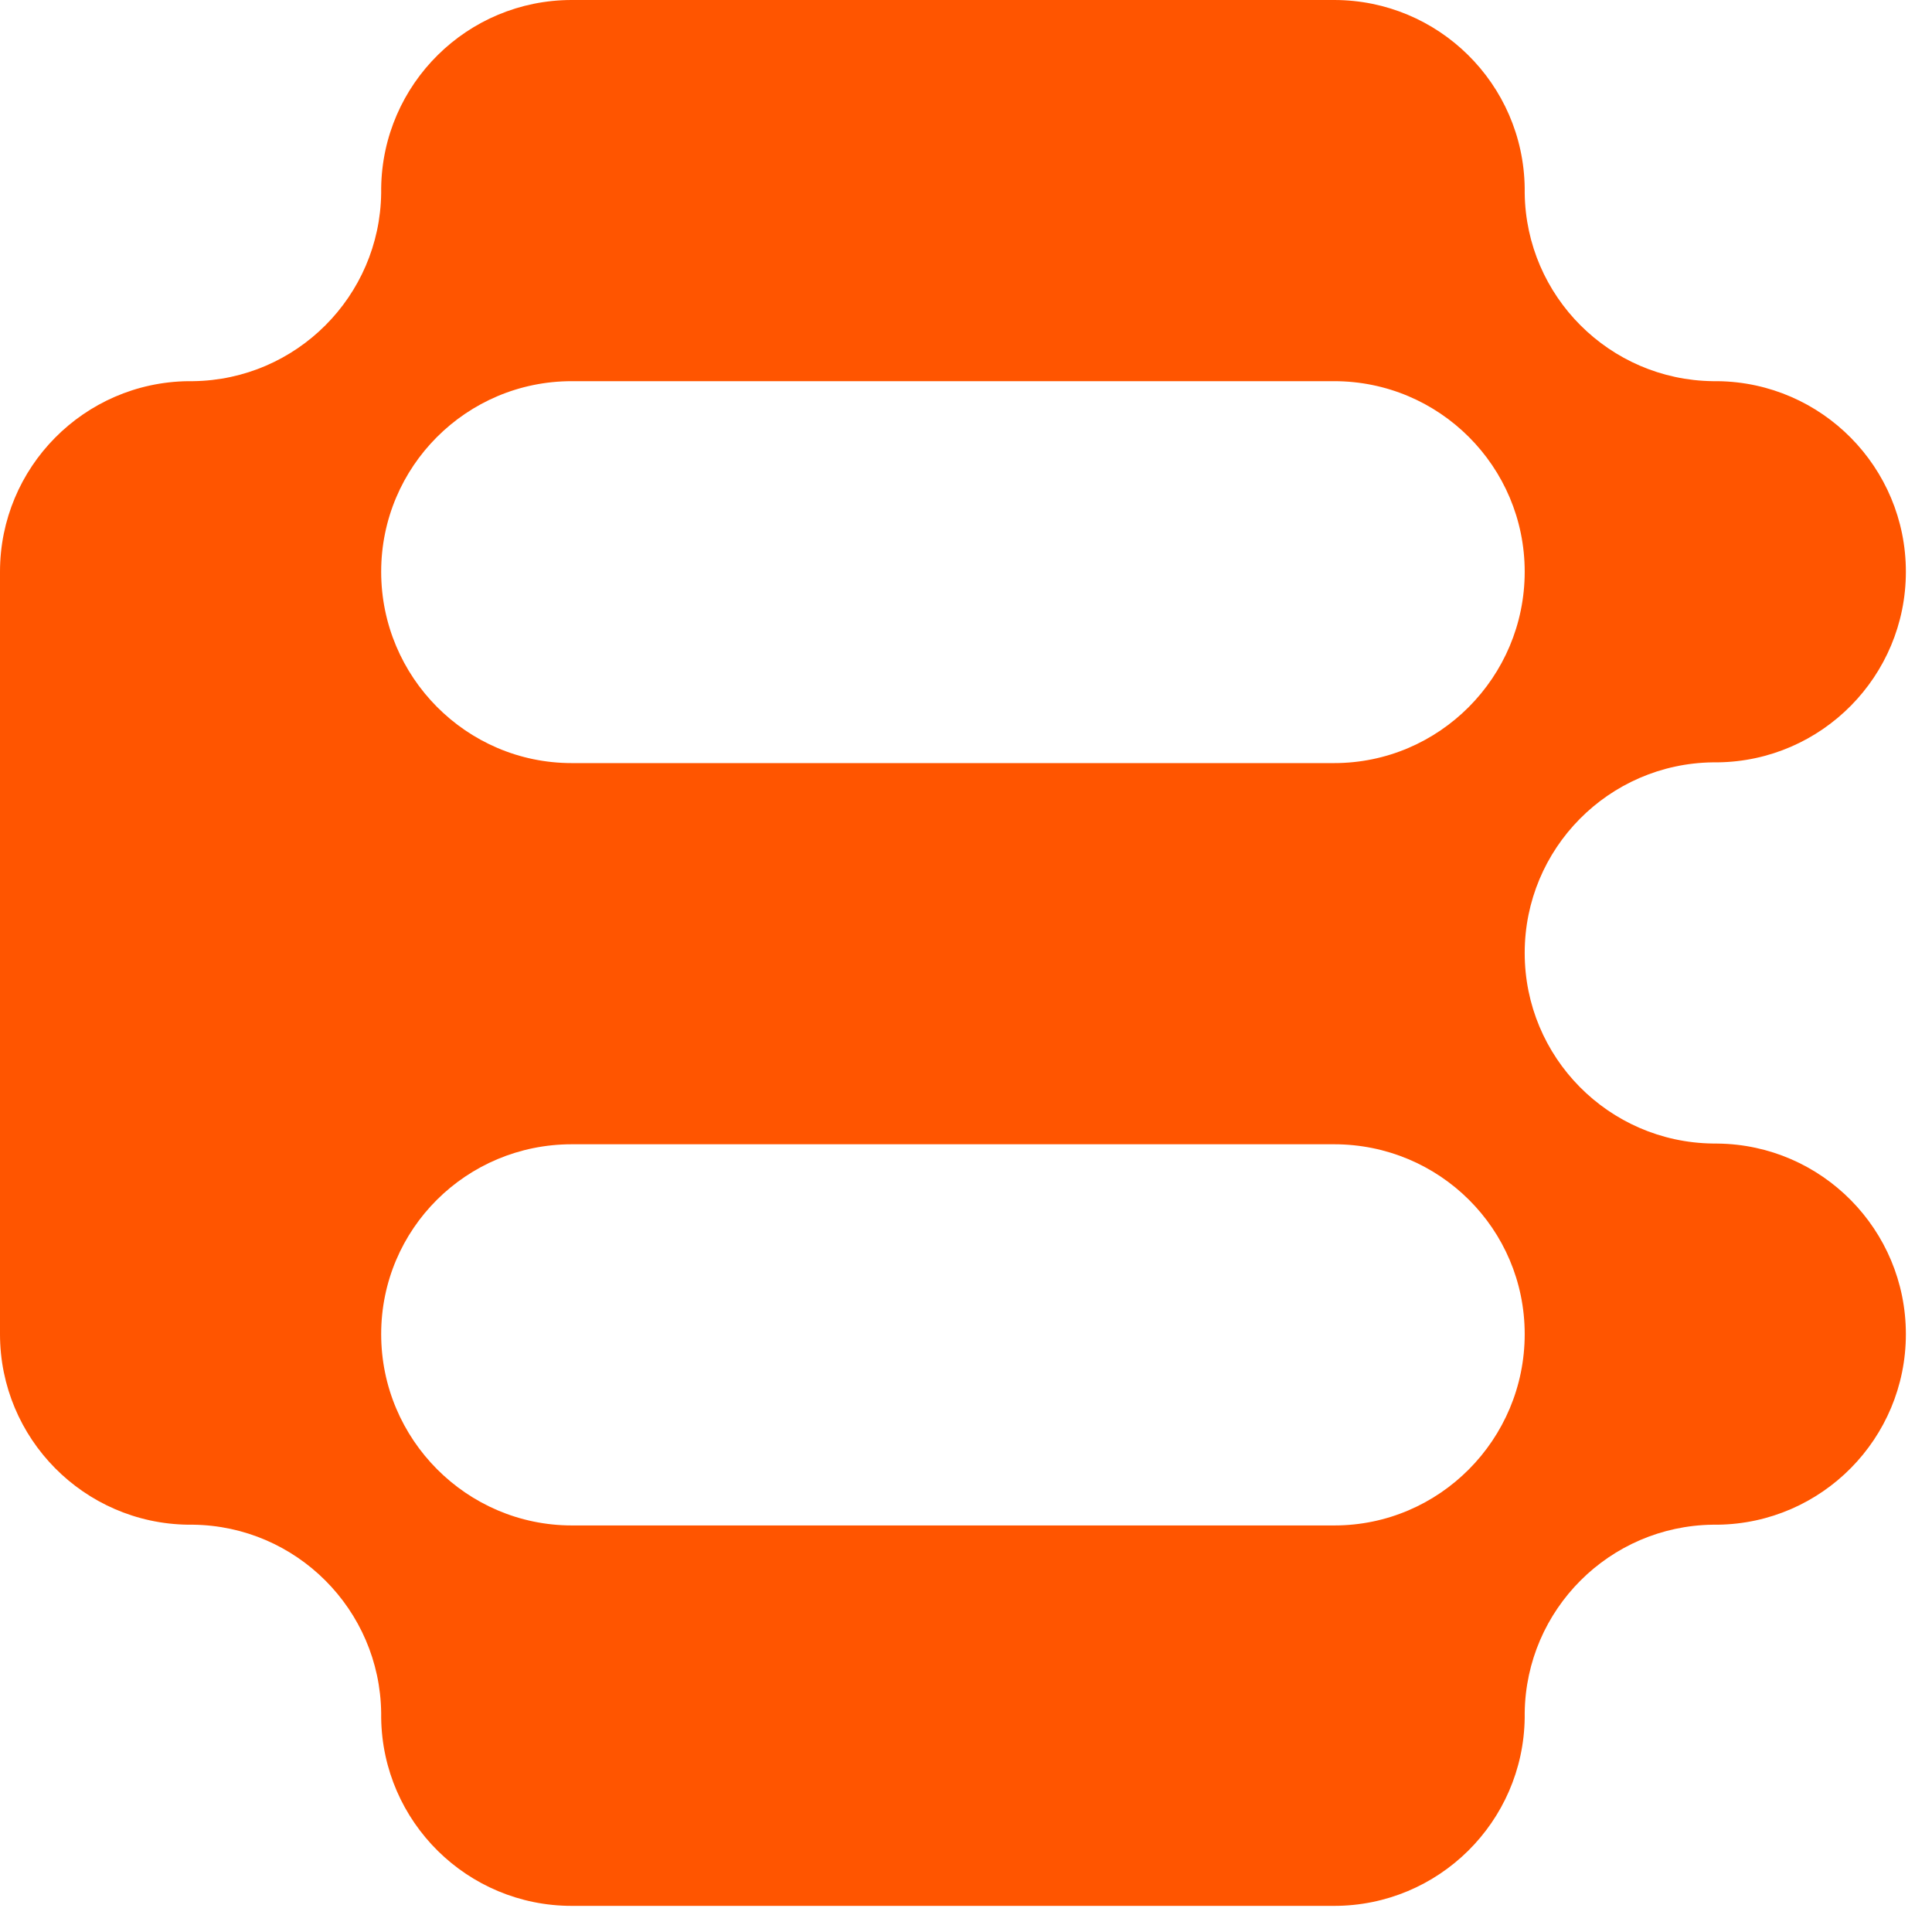 <svg xmlns="http://www.w3.org/2000/svg" version="1.1" xmlns:xlink="http://www.w3.org/1999/xlink" width="44" height="44"><svg viewBox="0 0 44 44" fill="none" xmlns="http://www.w3.org/2000/svg">
<path d="M30.384 0C32.762 2.77458e-07 34.694 1.913 34.724 4.284L34.724 4.397C34.754 6.749 36.656 8.651 39.009 8.681L39.121 8.681C41.492 8.711 43.405 10.643 43.405 13.021C43.405 15.4 41.492 17.332 39.121 17.362L39.009 17.362C36.637 17.392 34.724 19.324 34.724 21.703C34.724 24.081 36.637 26.013 39.009 26.043L39.121 26.044C41.492 26.073 43.405 28.005 43.405 30.384C43.405 32.762 41.492 34.694 39.121 34.724L39.009 34.724C36.656 34.754 34.754 36.656 34.724 39.009L34.724 39.121C34.694 41.492 32.762 43.405 30.384 43.405H13.021C10.643 43.405 8.711 41.492 8.681 39.121L8.681 39.009C8.651 36.656 6.749 34.754 4.397 34.724L4.284 34.724C1.913 34.694 6.93735e-08 32.762 0 30.384V13.021C2.77458e-07 10.643 1.913 8.711 4.284 8.681L4.397 8.681C6.749 8.651 8.651 6.749 8.681 4.397L8.681 4.284C8.711 1.913 10.643 6.93735e-08 13.021 0H30.384ZM13.021 26.06C10.624 26.06 8.681 27.986 8.681 30.384C8.681 32.781 10.629 34.741 13.026 34.741H30.388C32.785 34.741 34.724 32.781 34.724 30.384C34.724 27.986 32.781 26.06 30.384 26.06H13.021ZM13.021 8.681C10.624 8.681 8.681 10.624 8.681 13.021C8.681 15.419 10.624 17.379 13.021 17.379H30.384C32.781 17.379 34.724 15.419 34.724 13.021C34.724 10.624 32.781 8.681 30.384 8.681H13.021Z" fill="#FF5500"></path>
</svg><style>@media (prefers-color-scheme: light) { :root { filter: none; } }
@media (prefers-color-scheme: dark) { :root { filter: none; } }
</style></svg>
